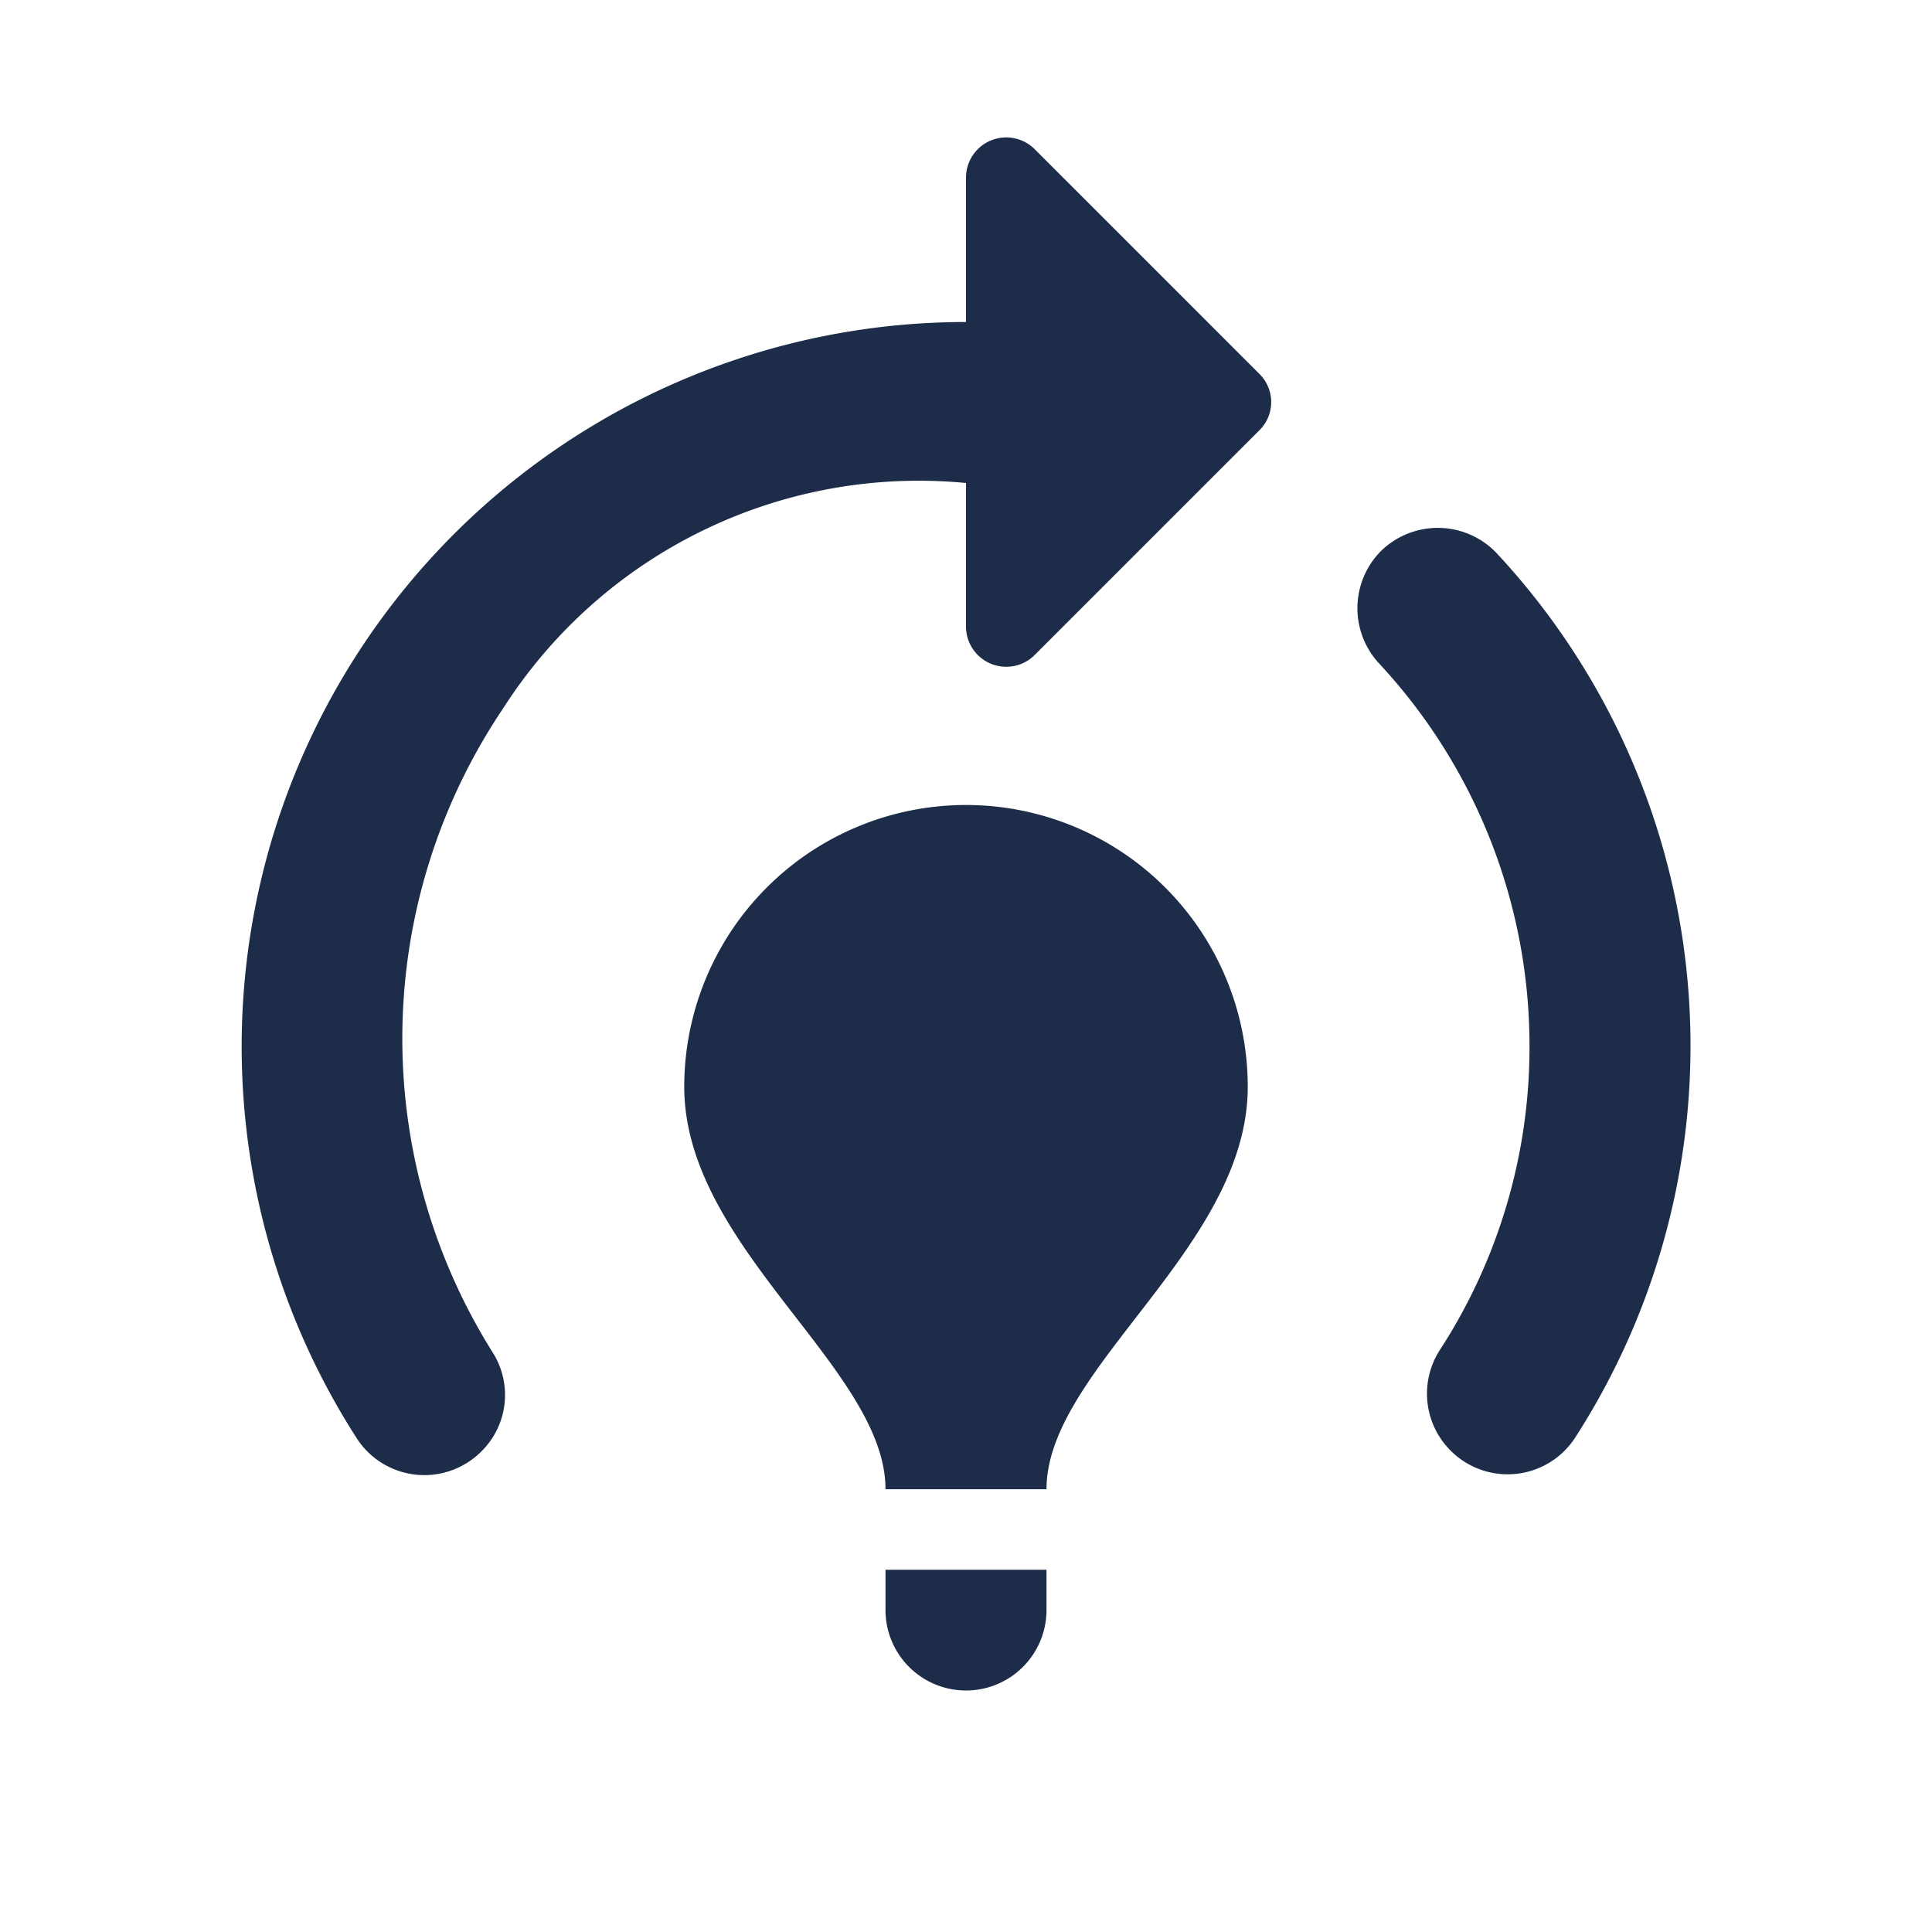 <svg id="model_training_black_24dp" xmlns="http://www.w3.org/2000/svg" width="24" height="24" viewBox="0 0 24 24">
  <rect id="Rectangle_2002" data-name="Rectangle 2002" width="24" height="24" fill="none"/>
  <path id="Path_11941" data-name="Path 11941" d="M15.5,13.5c0,2-2.5,3.5-2.5,5H11c0-1.5-2.5-3-2.5-5A3.5,3.5,0,0,1,12,10h0A3.5,3.5,0,0,1,15.5,13.5Zm-2.5,6H11V20a1,1,0,0,0,1,1h0a1,1,0,0,0,1-1ZM19,13a6.906,6.906,0,0,1-1.12,3.78,1,1,0,0,0,.14,1.24h0a1,1,0,0,0,1.54-.15A8.982,8.982,0,0,0,18.6,6.88a1.009,1.009,0,0,0-1.45-.03h0a1.009,1.009,0,0,0-.02,1.39A6.971,6.971,0,0,1,19,13ZM15.65,4.65,12.86,1.86a.5.5,0,0,0-.86.35V4h0A9,9,0,0,0,4.44,17.88a1,1,0,0,0,1.54.15h0a.985.985,0,0,0,.14-1.23,7.338,7.338,0,0,1,.13-8A6.128,6.128,0,0,1,12,6h0V7.79a.5.5,0,0,0,.85.35l2.79-2.79A.492.492,0,0,0,15.65,4.65Z" fill="#1d2d49"/>
</svg>
